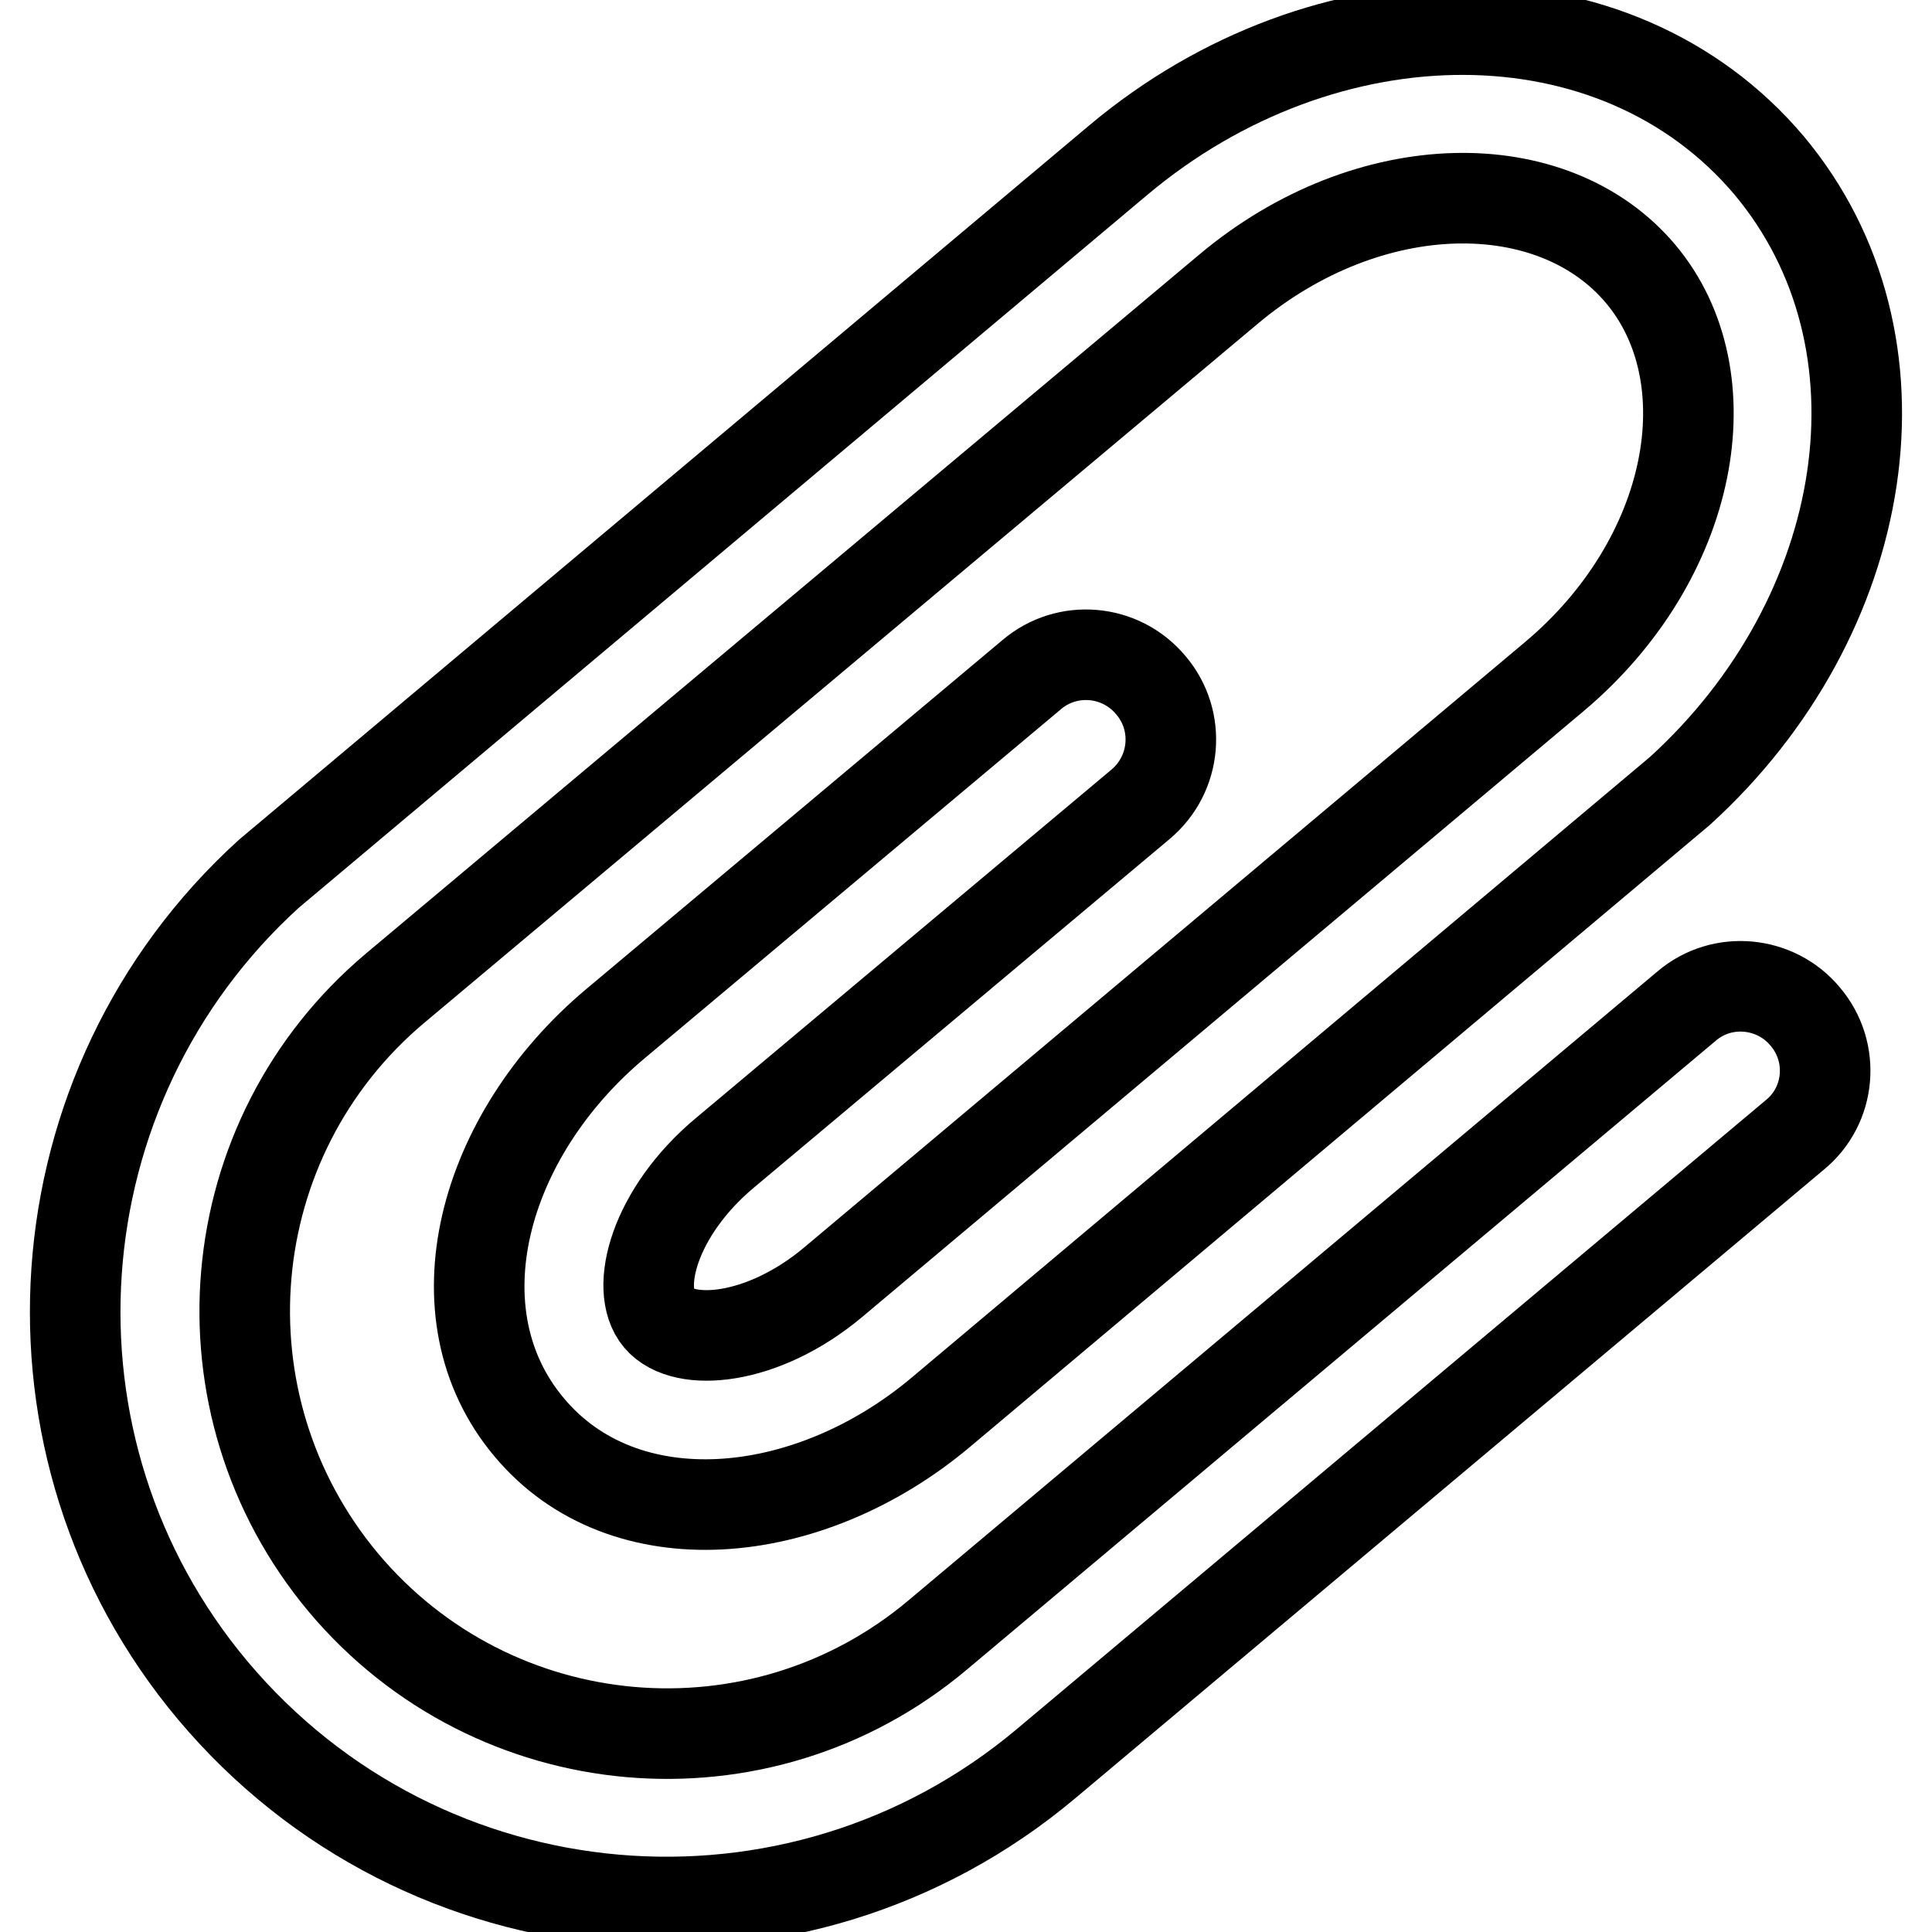 <?xml version="1.0" encoding="utf-8"?>
<!-- Svg Vector Icons : http://www.onlinewebfonts.com/icon -->
<!DOCTYPE svg PUBLIC "-//W3C//DTD SVG 1.1//EN" "http://www.w3.org/Graphics/SVG/1.1/DTD/svg11.dtd">
<svg version="1.1" xmlns="http://www.w3.org/2000/svg" xmlns:xlink="http://www.w3.org/1999/xlink" x="0px" y="0px" viewBox="0 0 256 256" enable-background="new 0 0 256 256" xml:space="preserve">
<g> <path stroke-width="12" fill-opacity="0" stroke="#000000"  d="M148.2,21.2c27.4-23,65.9-23.3,86.2,0.7c19.6,23.4,13.6,59.8-11.8,82.9l-97.9,82.3 c-17.7,14.9-42.1,17-54.6,2c-12.6-15-6.3-38.6,11.5-53.5l55.1-46.2c4.7-4,11.8-3.4,15.8,1.4l0,0c4,4.7,3.4,11.8-1.4,15.8 l-55.1,46.2c-9.3,7.8-12,18-8.7,21.9c3.3,3.9,13.8,3,23.1-4.8l95.5-80.2c18.6-15.6,23-39.7,11.5-53.4c-11.6-13.8-36-13.6-54.6,2 L52.4,130.9c-23.7,19.9-26.7,55.1-6.9,78.8c19.9,23.7,55.2,26.8,78.8,6.9l99.2-83.3c4.7-4,11.8-3.3,15.7,1.4l0,0 c4,4.7,3.4,11.8-1.4,15.7l-99.2,83.3c-33.1,27.8-82.5,23.5-110.4-9.7C1.2,191.8,4.6,144,35.6,115.8L148.2,21.2z"/></g>
</svg>